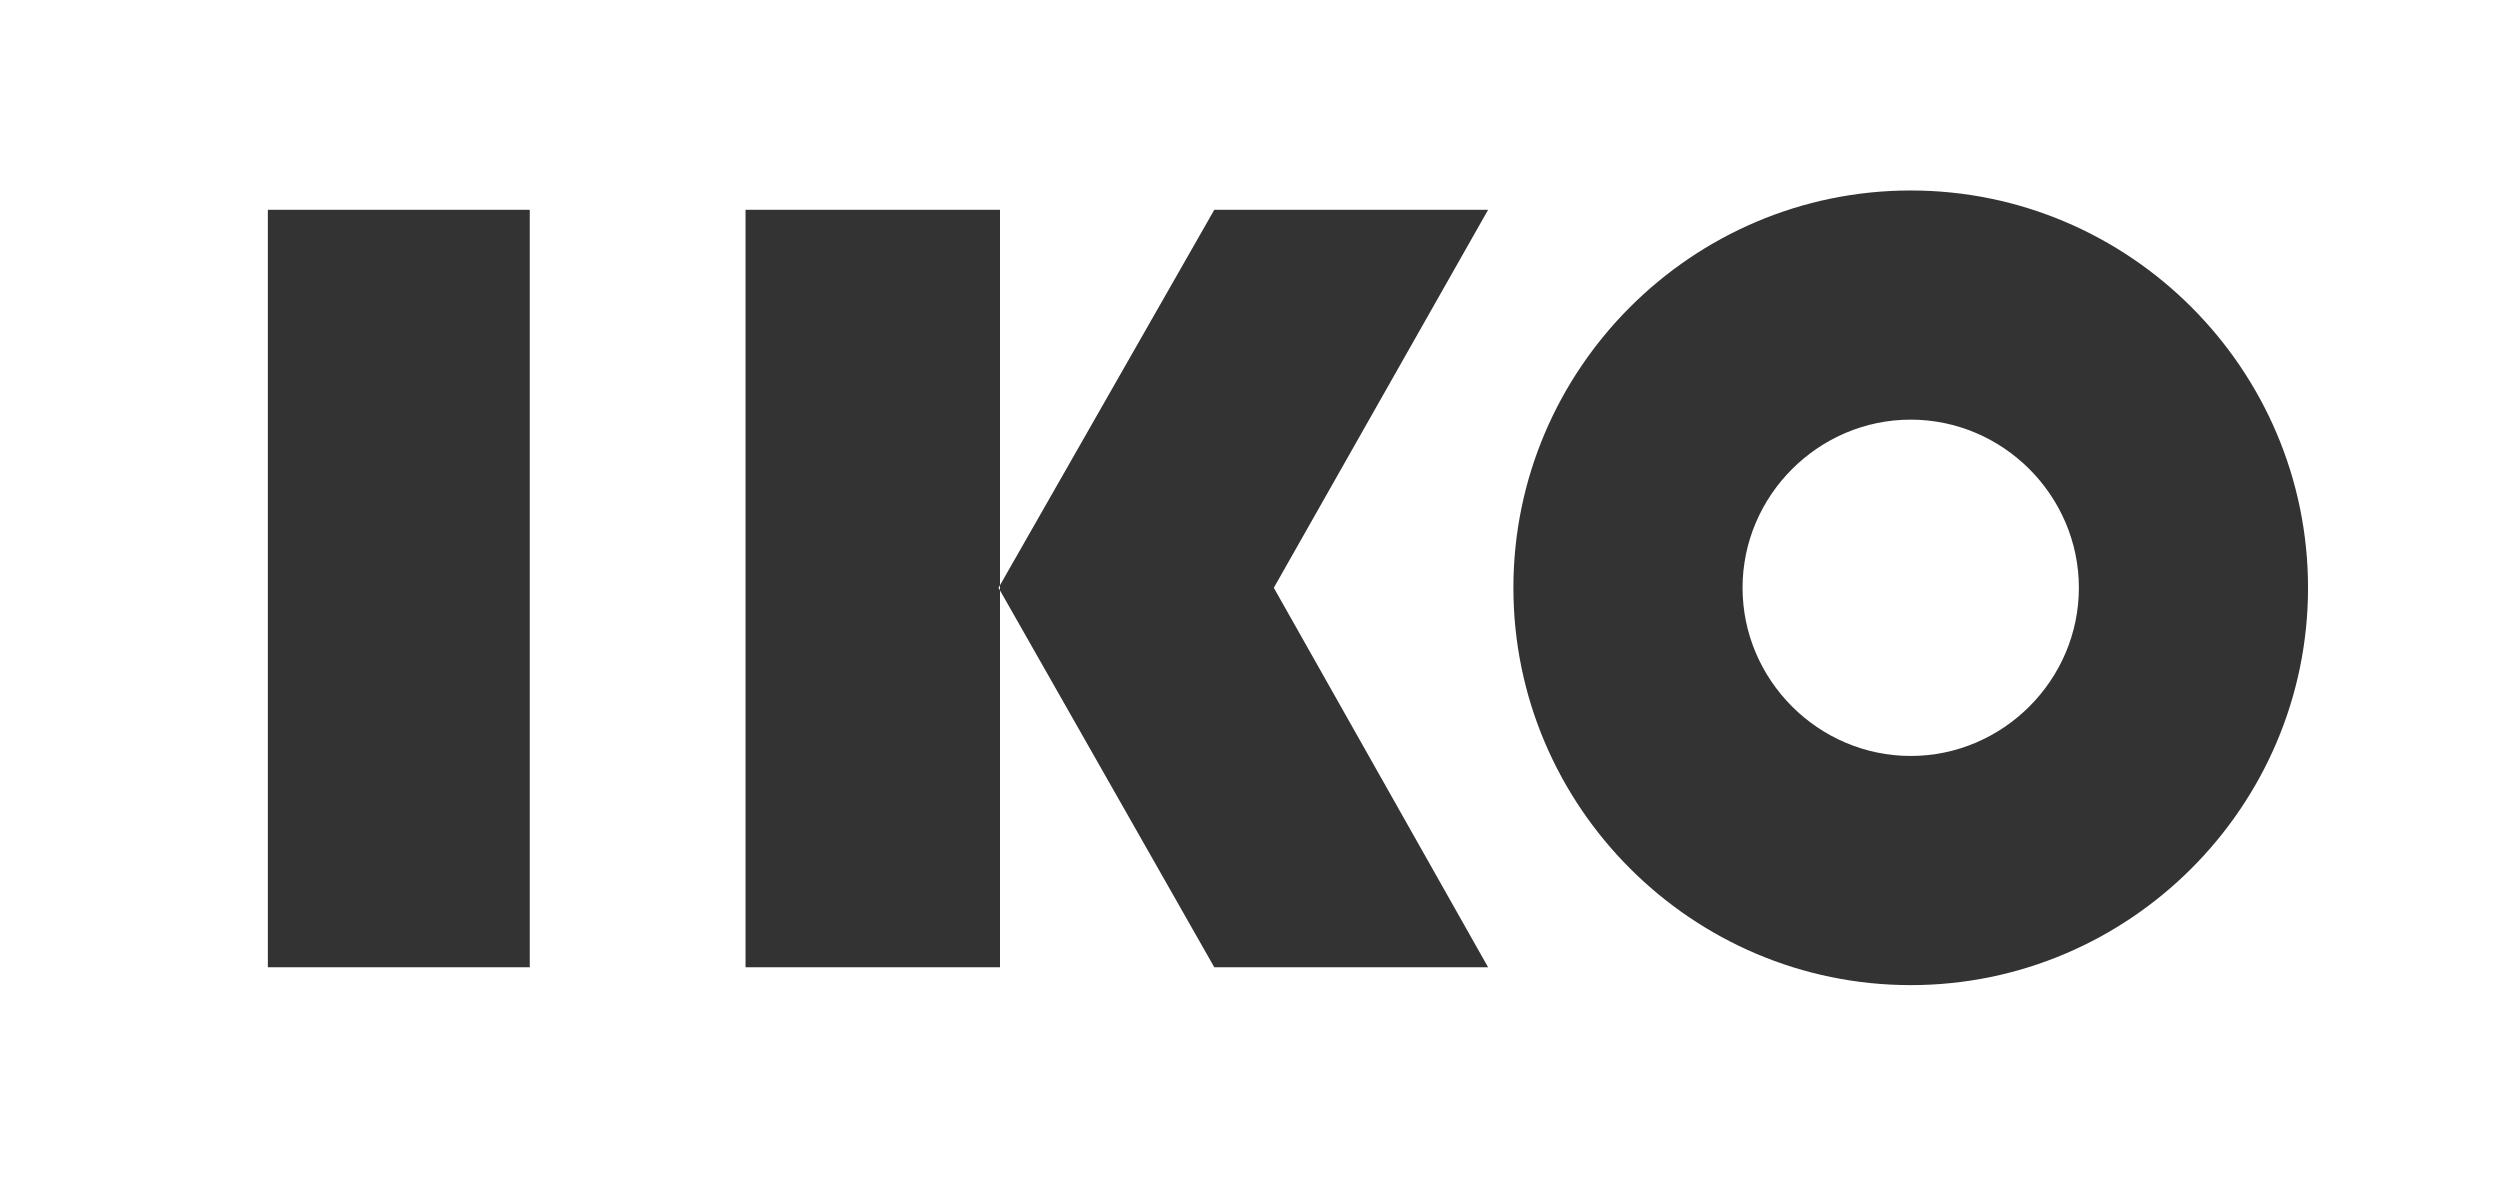 <?xml version="1.0" encoding="utf-8"?>
<!-- Generator: Adobe Illustrator 25.2.0, SVG Export Plug-In . SVG Version: 6.00 Build 0)  -->
<svg version="1.1" id="Vrstva_1" xmlns="http://www.w3.org/2000/svg" xmlns:xlink="http://www.w3.org/1999/xlink" x="0px" y="0px"
	 viewBox="0 0 168 79.1" style="enable-background:new 0 0 168 79.1;" xml:space="preserve">
<rect x="0" y="0" width="168" height="79.1" fill="#333333" stroke="none"/>
<style type="text/css">
	.st0{fill:#FFFFFF;}
</style>
<path class="st0" d="M128.4,50.8c-6.2,0-11.3-5.1-11.3-11.3s5.1-11.3,11.3-11.3c6.2,0,11.3,5.1,11.3,11.3S134.6,50.8,128.4,50.8z
	 M18,14.1V65h17.6V14.1H18z M67.1,14.1H50.1V65h17.1V39.5v0v0V14.1z M67.1,39.5L67.1,39.5L81.6,65H100L85.6,39.5L100,14.1H81.6
	L67.1,39.5z M128.4,12.8c-14.7,0-26.7,12-26.7,26.7s12,26.7,26.7,26.7c14.7,0,26.7-12,26.7-26.7S143.1,12.8,128.4,12.8z M168,79.1
	L168,79.1l-168,0V0h168L168,79.1L168,79.1z"/>
</svg>
